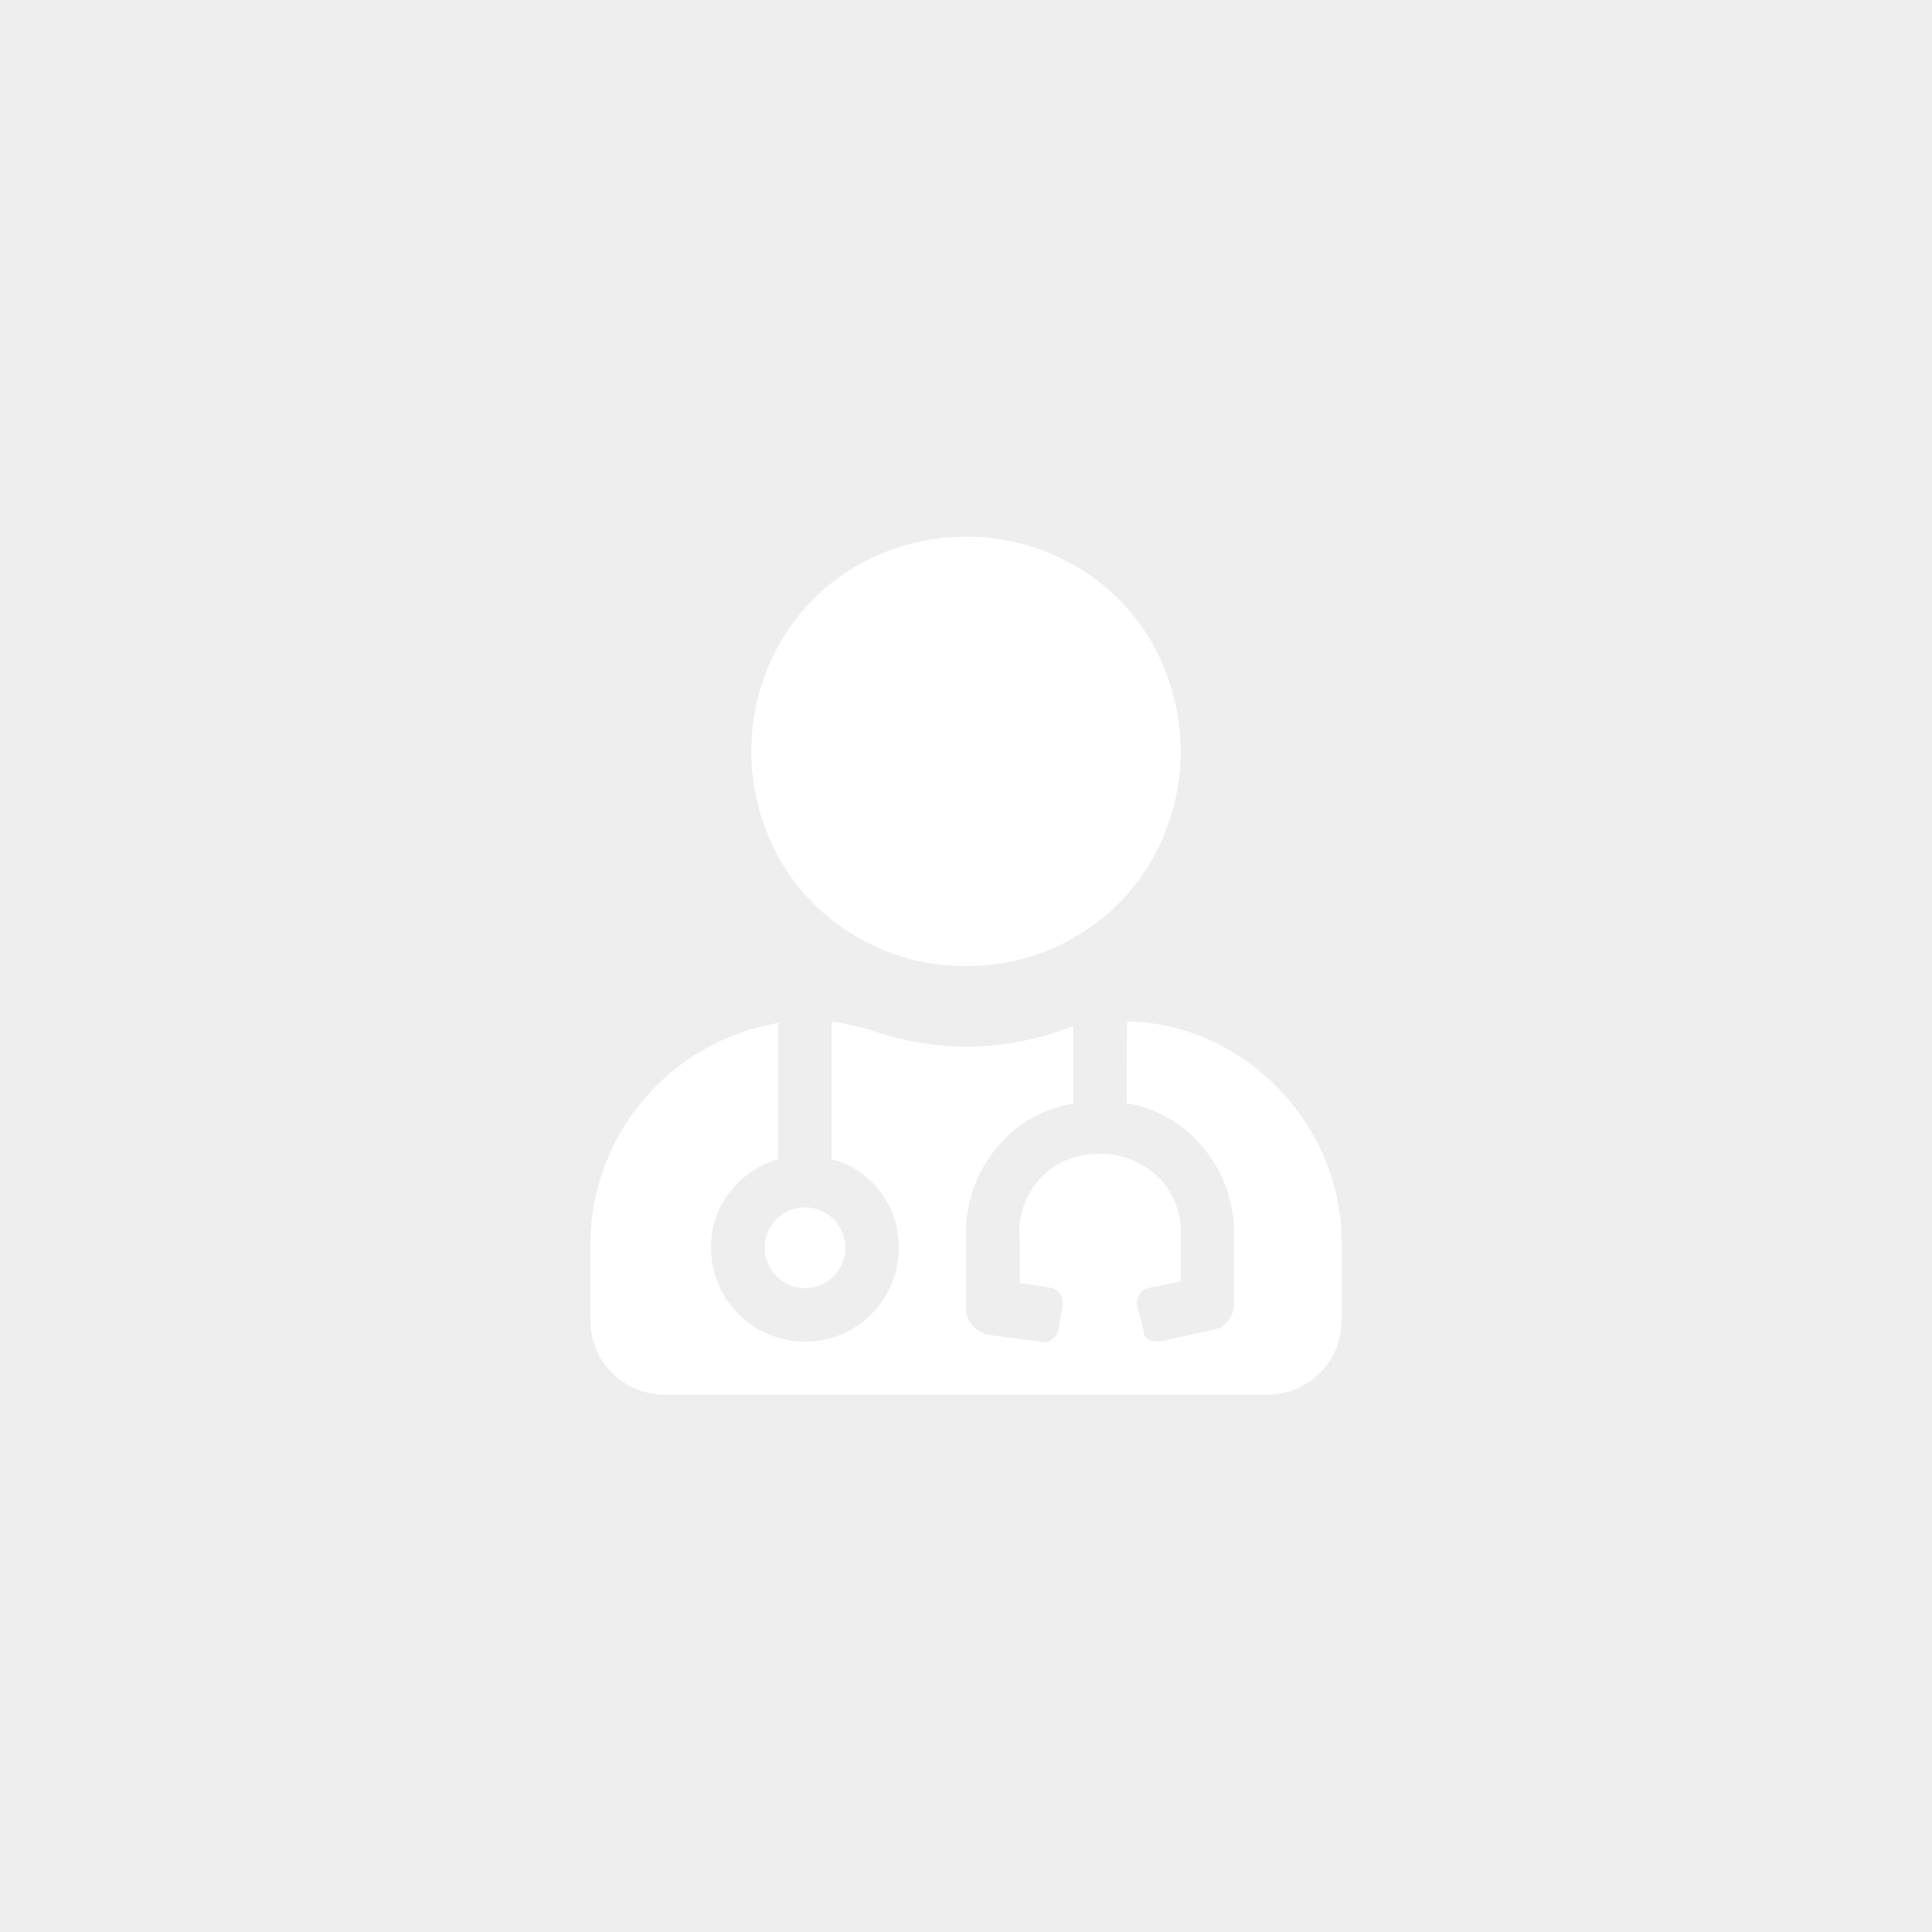 <svg id="Ebene_1" data-name="Ebene 1" xmlns="http://www.w3.org/2000/svg" viewBox="0 0 180 180"><defs><style>.cls-1{fill:#eee;}.cls-2{fill:#fff;}</style></defs><title>Zeichenfläche 1</title><rect class="cls-1" width="180" height="180"/><path class="cls-2" d="M105,95.16a19.73,19.73,0,0,1,10.08,3,21.17,21.17,0,0,1,7.26,7.58A20.28,20.28,0,0,1,125,115.94v7a6.93,6.93,0,0,1-7,7H62a6.93,6.93,0,0,1-7-7v-7A21,21,0,0,1,72.5,95.31V108a8.69,8.69,0,0,0-4.45,3,8.16,8.16,0,0,0-1.8,5.23A8.75,8.75,0,1,0,82,111a8.32,8.32,0,0,0-4.53-3V95.16a34.4,34.4,0,0,1,3.59.78,26.66,26.66,0,0,0,18,0l.94-.32v7.19A11.67,11.67,0,0,0,92.81,107,12.24,12.24,0,0,0,90,115v6.88a2.43,2.43,0,0,0,.62,1.64,2.7,2.7,0,0,0,1.57.86L97,125a1,1,0,0,0,.94-.16,1.46,1.46,0,0,0,.62-.78l.47-2.5a2.2,2.2,0,0,0-.23-.94A1.24,1.24,0,0,0,98,120l-3-.47v-4.22a7.24,7.24,0,0,1,7.42-7.81,7.72,7.72,0,0,1,5.31,2A7,7,0,0,1,110,115v4.38l-3,.62a1.22,1.22,0,0,0-.86.62,2.2,2.2,0,0,0-.23.94l.62,2.35a.89.89,0,0,0,.47.86,2.17,2.17,0,0,0,.94.23l5-1.09a2.29,2.29,0,0,0,1.48-.86,2.37,2.37,0,0,0,.55-1.49V115a12.24,12.24,0,0,0-2.81-8,11.67,11.67,0,0,0-7.19-4.22ZM71.25,116.25a3.62,3.62,0,0,1,1.09-2.66,3.76,3.76,0,0,1,5.32,5.32,3.75,3.75,0,0,1-6.41-2.66M90,90a19.73,19.73,0,0,1-10.08-2.66,19.46,19.46,0,0,1-7.26-7.26,20.43,20.43,0,0,1,0-20.16,19.46,19.46,0,0,1,7.26-7.26,20.43,20.43,0,0,1,20.16,0,19.46,19.46,0,0,1,7.26,7.26,20.43,20.43,0,0,1,0,20.16,19.46,19.46,0,0,1-7.26,7.26A19.76,19.76,0,0,1,90,90"/></svg>